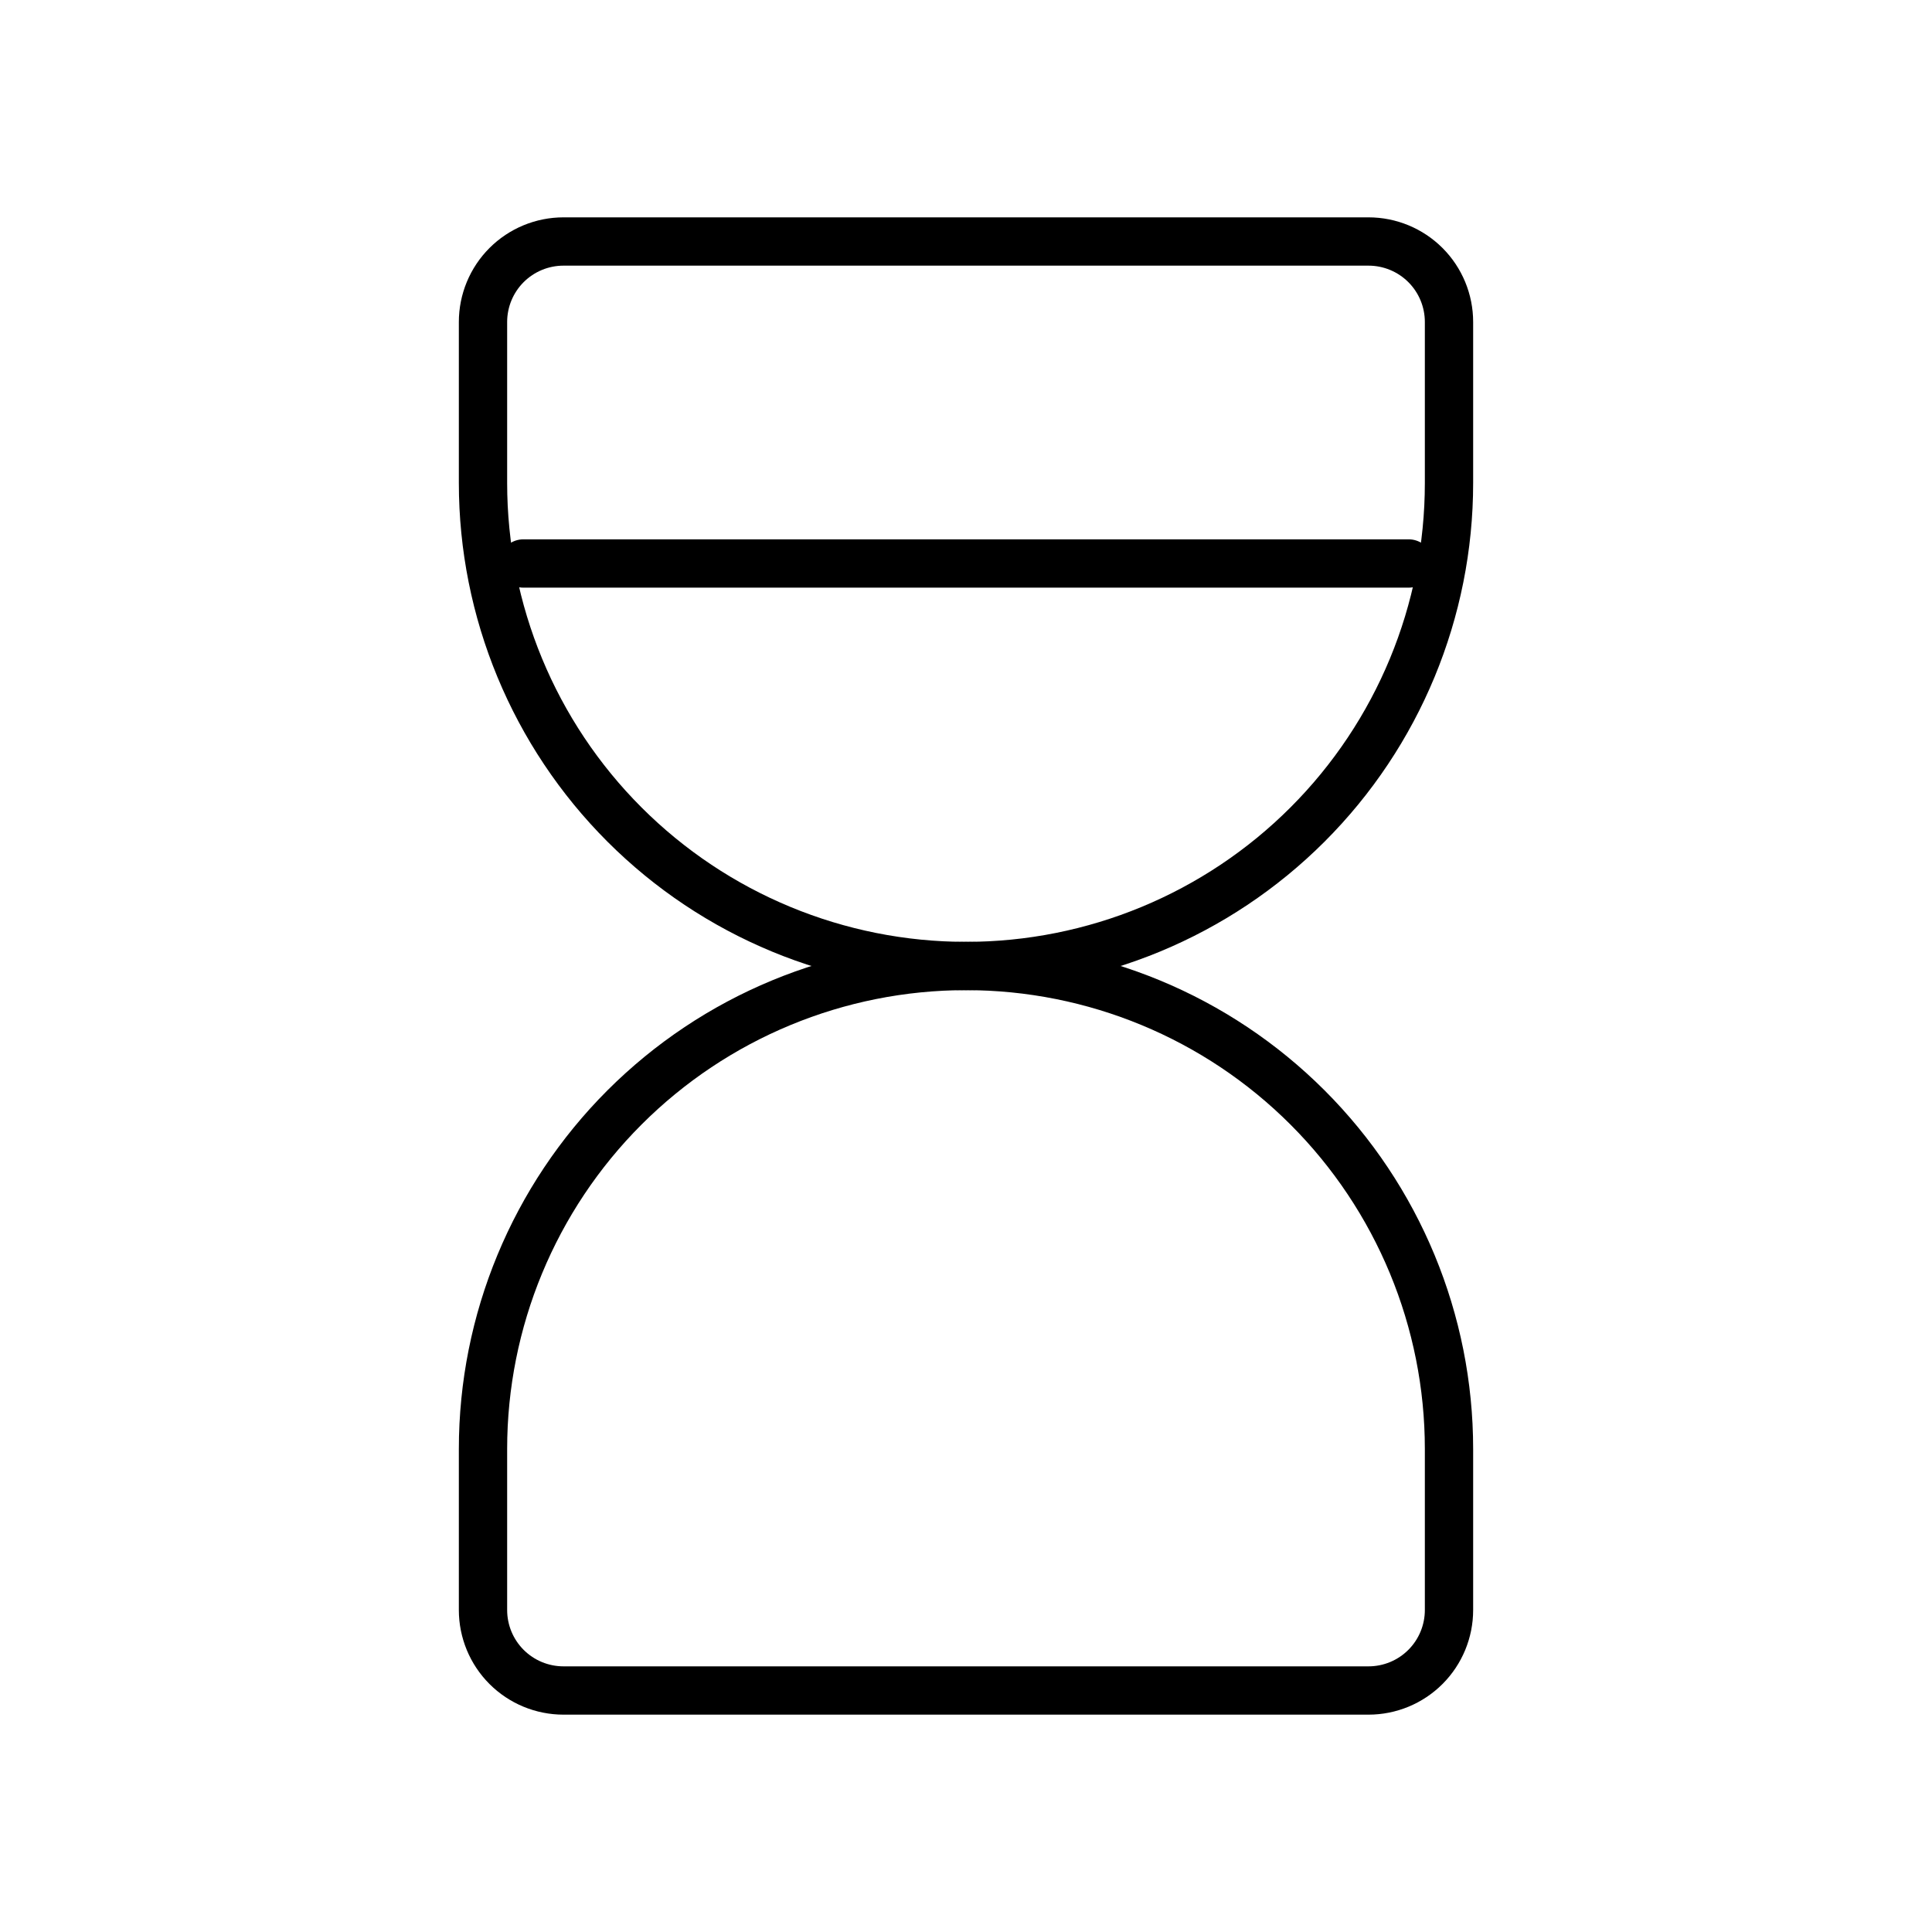 <svg width="80" height="80" viewBox="0 0 80 80" fill="none" xmlns="http://www.w3.org/2000/svg">
<g clip-path="url(#clip0_803_49)">
<path d="M21.667 23.333H58.334" stroke="black" stroke-width="2" stroke-linecap="round" stroke-linejoin="round"/>
<path d="M20 66.667V60C20 54.696 22.107 49.609 25.858 45.858C29.609 42.107 34.696 40 40 40C45.304 40 50.391 42.107 54.142 45.858C57.893 49.609 60 54.696 60 60V66.667C60 67.551 59.649 68.399 59.024 69.024C58.399 69.649 57.551 70 56.667 70H23.333C22.449 70 21.601 69.649 20.976 69.024C20.351 68.399 20 67.551 20 66.667Z" stroke="black" stroke-width="2" stroke-linecap="round" stroke-linejoin="round"/>
<path d="M20 13.333V20C20 25.304 22.107 30.391 25.858 34.142C29.609 37.893 34.696 40 40 40C45.304 40 50.391 37.893 54.142 34.142C57.893 30.391 60 25.304 60 20V13.333C60 12.449 59.649 11.601 59.024 10.976C58.399 10.351 57.551 10 56.667 10H23.333C22.449 10 21.601 10.351 20.976 10.976C20.351 11.601 20 12.449 20 13.333Z" stroke="black" stroke-width="2" stroke-linecap="round" stroke-linejoin="round"/>
</g>
<defs>
<clipPath id="clip0_803_49">
<rect width="80" height="80" fill="white"/>
</clipPath>
</defs>
</svg>
